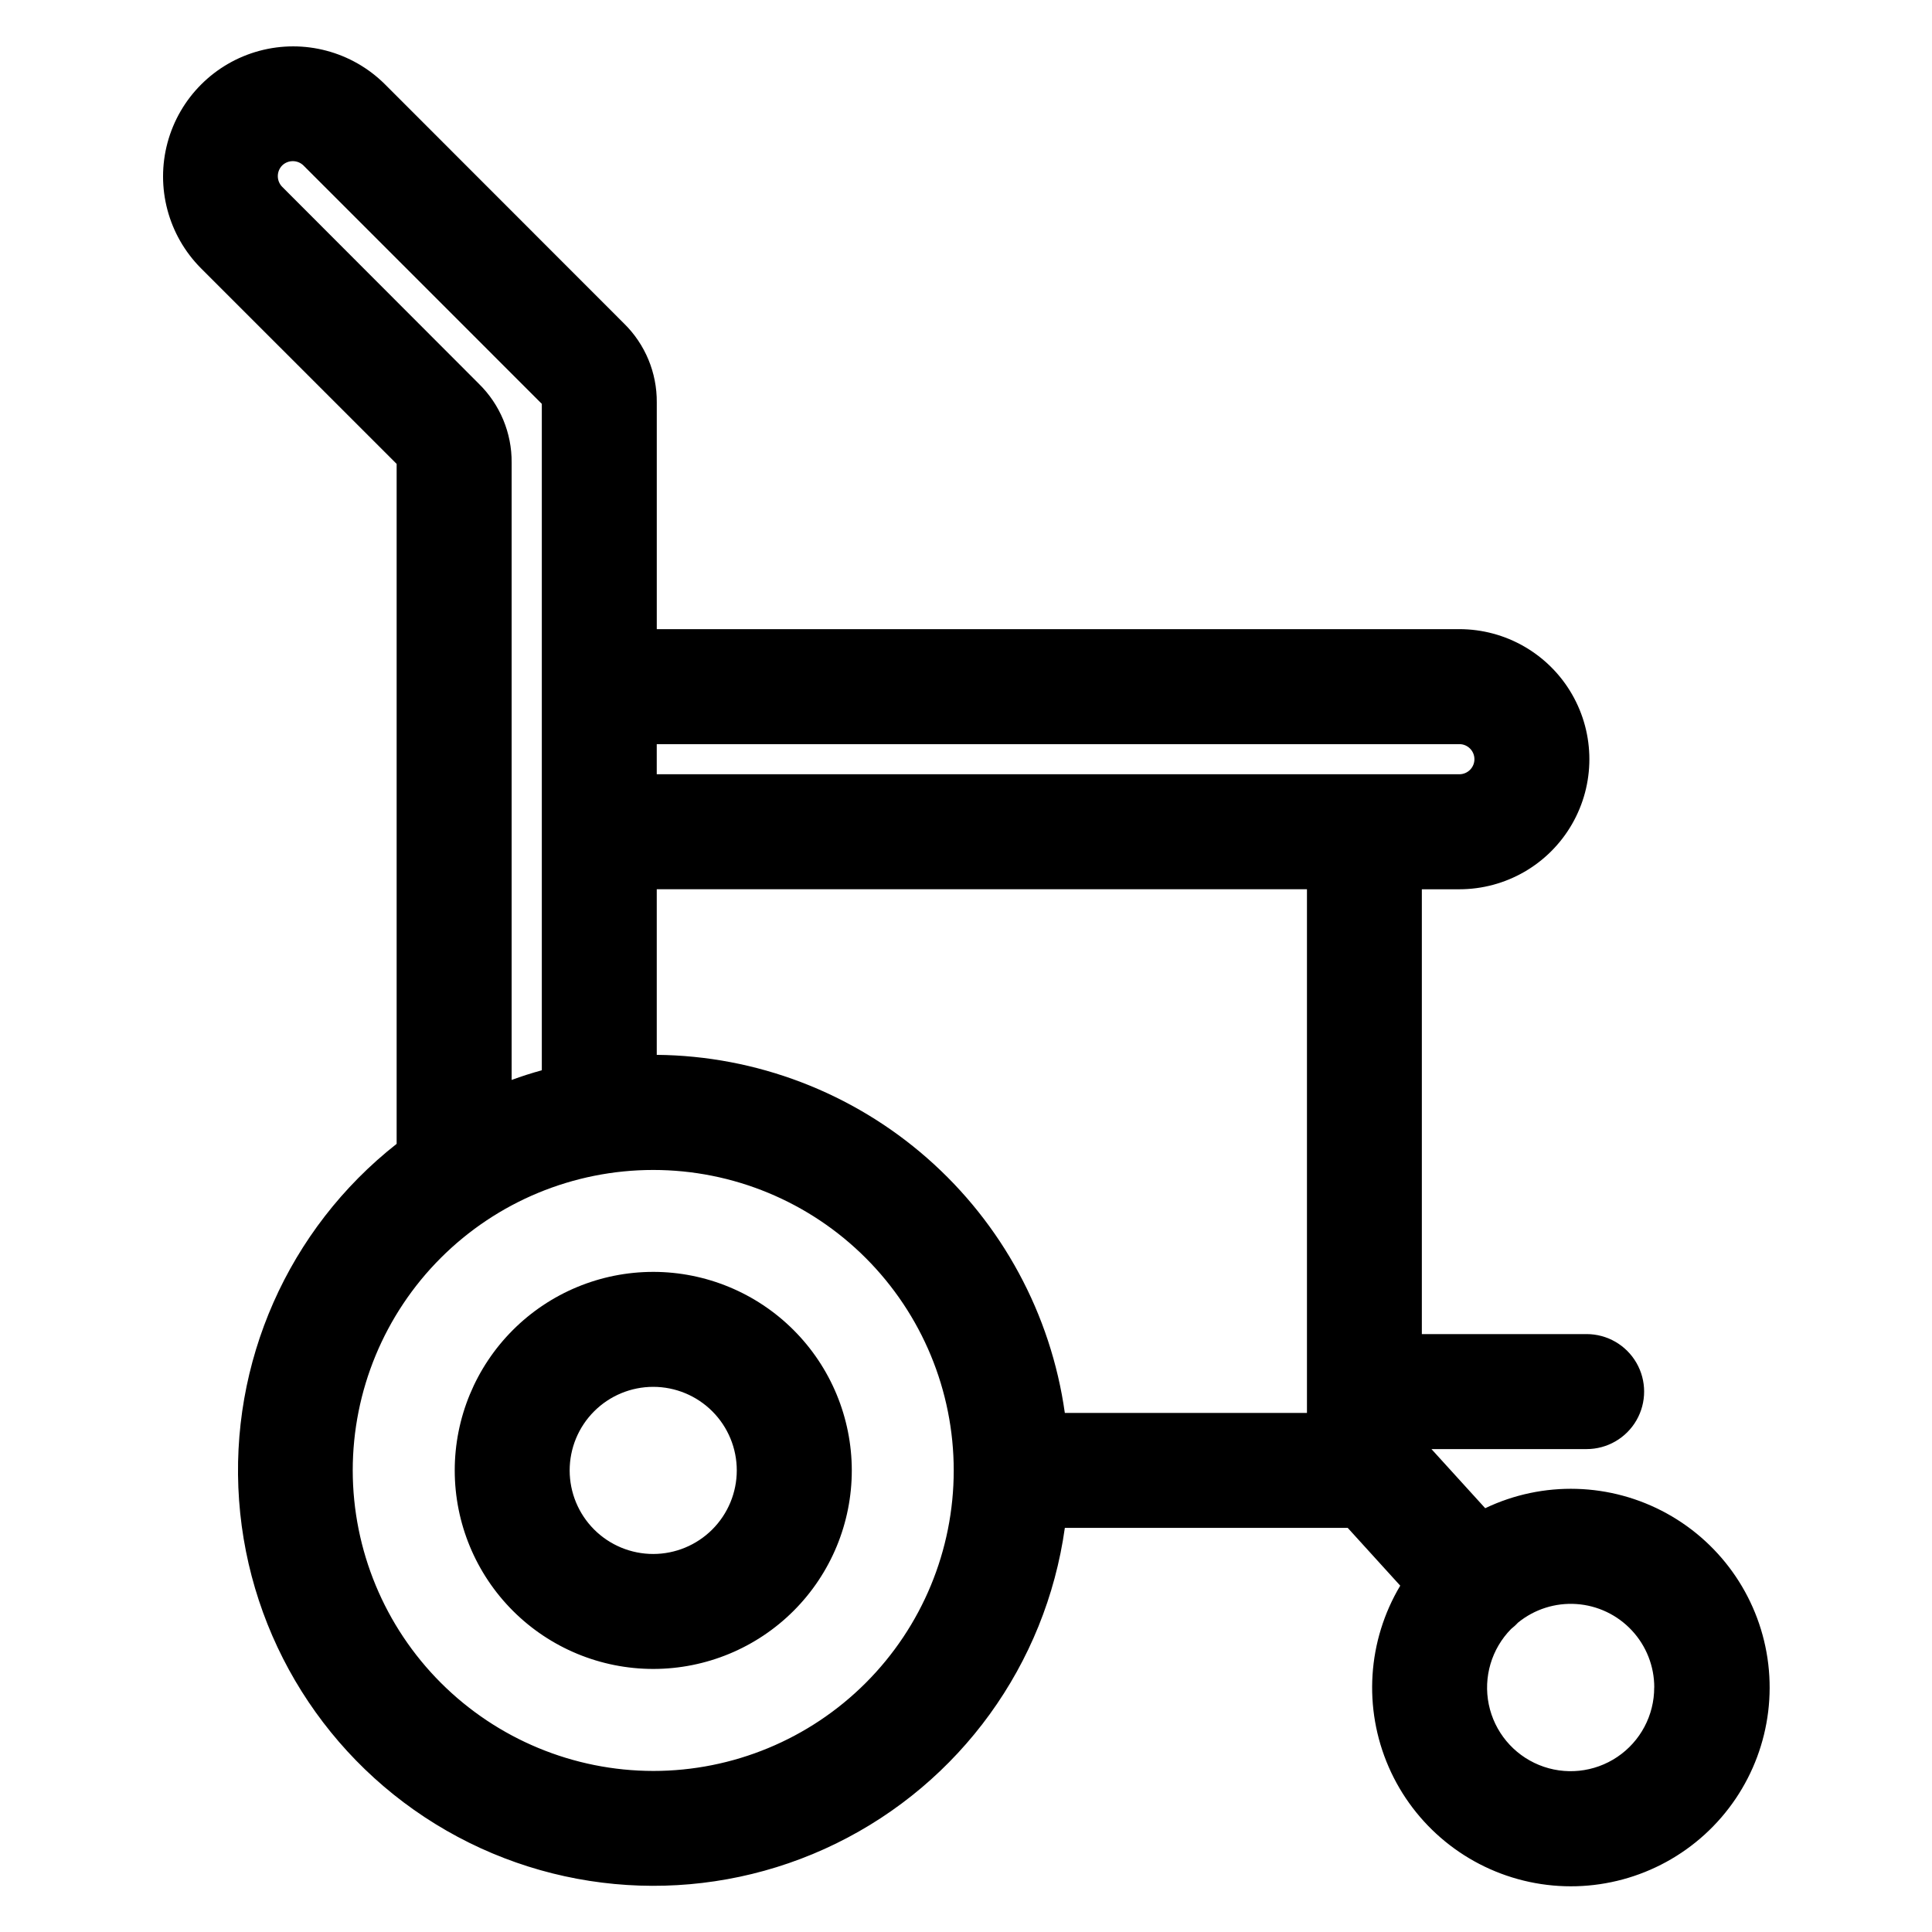 <?xml version="1.0" encoding="UTF-8"?>
<!-- Uploaded to: SVG Repo, www.svgrepo.com, Generator: SVG Repo Mixer Tools -->
<svg fill="#000000" width="800px" height="800px" version="1.1" viewBox="144 144 512 512" xmlns="http://www.w3.org/2000/svg">
 <path d="m317.11 555.82c-5.871 0-11.508-2.332-15.66-6.484-4.152-4.156-6.484-9.789-6.484-15.66 0-5.875 2.332-11.508 6.484-15.66 4.152-4.152 9.789-6.488 15.66-6.488 5.875 0 11.508 2.336 15.66 6.488 4.152 4.152 6.484 9.785 6.484 15.66-0.004 5.871-2.34 11.5-6.492 15.652-4.152 4.152-9.781 6.488-15.652 6.492zm0-74.758c-13.953 0-27.336 5.547-37.199 15.418-9.863 9.867-15.406 23.25-15.402 37.203 0.004 13.957 5.547 27.336 15.418 37.203 9.867 9.863 23.25 15.402 37.207 15.402 13.953-0.004 27.332-5.551 37.199-15.418 9.863-9.871 15.406-23.254 15.402-37.207-0.016-13.949-5.566-27.324-15.43-37.188-9.867-9.863-23.246-15.406-37.195-15.414zm-98.336-293.21c1.574-1.527 4.074-1.527 5.644 0l63.168 63.172v176.61c-2.711 0.742-5.379 1.598-7.996 2.559v-163.61c0.059-7.84-3.07-15.367-8.668-20.859l-52.148-52.223c-1.535-1.566-1.535-4.078 0-5.648zm311.97 153.35c2.203 0 3.992 1.789 3.992 3.992 0 2.207-1.789 3.992-3.992 3.992h-212.7v-7.984zm-40.387 177.24v-138.78h-172.31v43.883c26.402 0.254 51.836 9.969 71.68 27.387 19.844 17.414 32.785 41.367 36.465 67.512zm92.023 72.738c0.02 7.387-3.648 14.297-9.773 18.422-6.125 4.129-13.906 4.93-20.746 2.137-6.84-2.793-11.832-8.812-13.32-16.047-1.484-7.238 0.734-14.738 5.918-20 0.324-0.266 0.656-0.543 0.957-0.812 0.305-0.27 0.59-0.586 0.871-0.871h0.004c4.352-3.543 9.883-5.305 15.484-4.922 5.598 0.383 10.84 2.875 14.668 6.981 3.832 4.102 5.957 9.504 5.953 15.113zm-265.27 22.141c21.121 0 41.375-8.391 56.309-23.324 14.938-14.934 23.328-35.188 23.328-56.309s-8.391-41.375-23.328-56.312c-14.934-14.934-35.188-23.324-56.309-23.324-21.121 0-41.375 8.391-56.309 23.324-14.934 14.938-23.324 35.191-23.324 56.312 0.027 21.109 8.43 41.348 23.355 56.277 14.93 14.926 35.168 23.328 56.277 23.355zm-67.996-346.38v180.19c-28.754 22.609-44.398 58.02-41.754 94.5 2.644 36.48 23.234 69.266 54.945 87.492 31.711 18.223 70.406 19.508 103.26 3.43 32.852-16.082 55.57-47.43 60.629-83.652h74.965l13.918 15.316c-8.707 14.586-9.848 32.477-3.059 48.051 6.793 15.574 20.676 26.914 37.289 30.461 16.617 3.547 33.922-1.141 46.477-12.582 12.555-11.445 18.82-28.246 16.828-45.117-1.996-16.871-12.008-31.742-26.887-39.945-14.879-8.199-32.801-8.719-48.129-1.395l-14.246-15.668h41.121c5.445 0 10.477-2.902 13.199-7.617s2.723-10.527 0-15.242-7.754-7.617-13.199-7.617h-43.668v-117.88h9.93c12.316 0 23.695-6.566 29.852-17.234 6.156-10.664 6.156-23.805 0-34.469-6.156-10.664-17.535-17.234-29.852-17.234h-212.68v-60.105c0.059-7.848-3.066-15.383-8.668-20.879l-63.402-63.441c-8.723-8.66-21.391-12.023-33.254-8.828-11.867 3.195-21.137 12.461-24.332 24.328-3.191 11.867 0.172 24.535 8.828 33.254z" fill-rule="evenodd"/>
</svg>